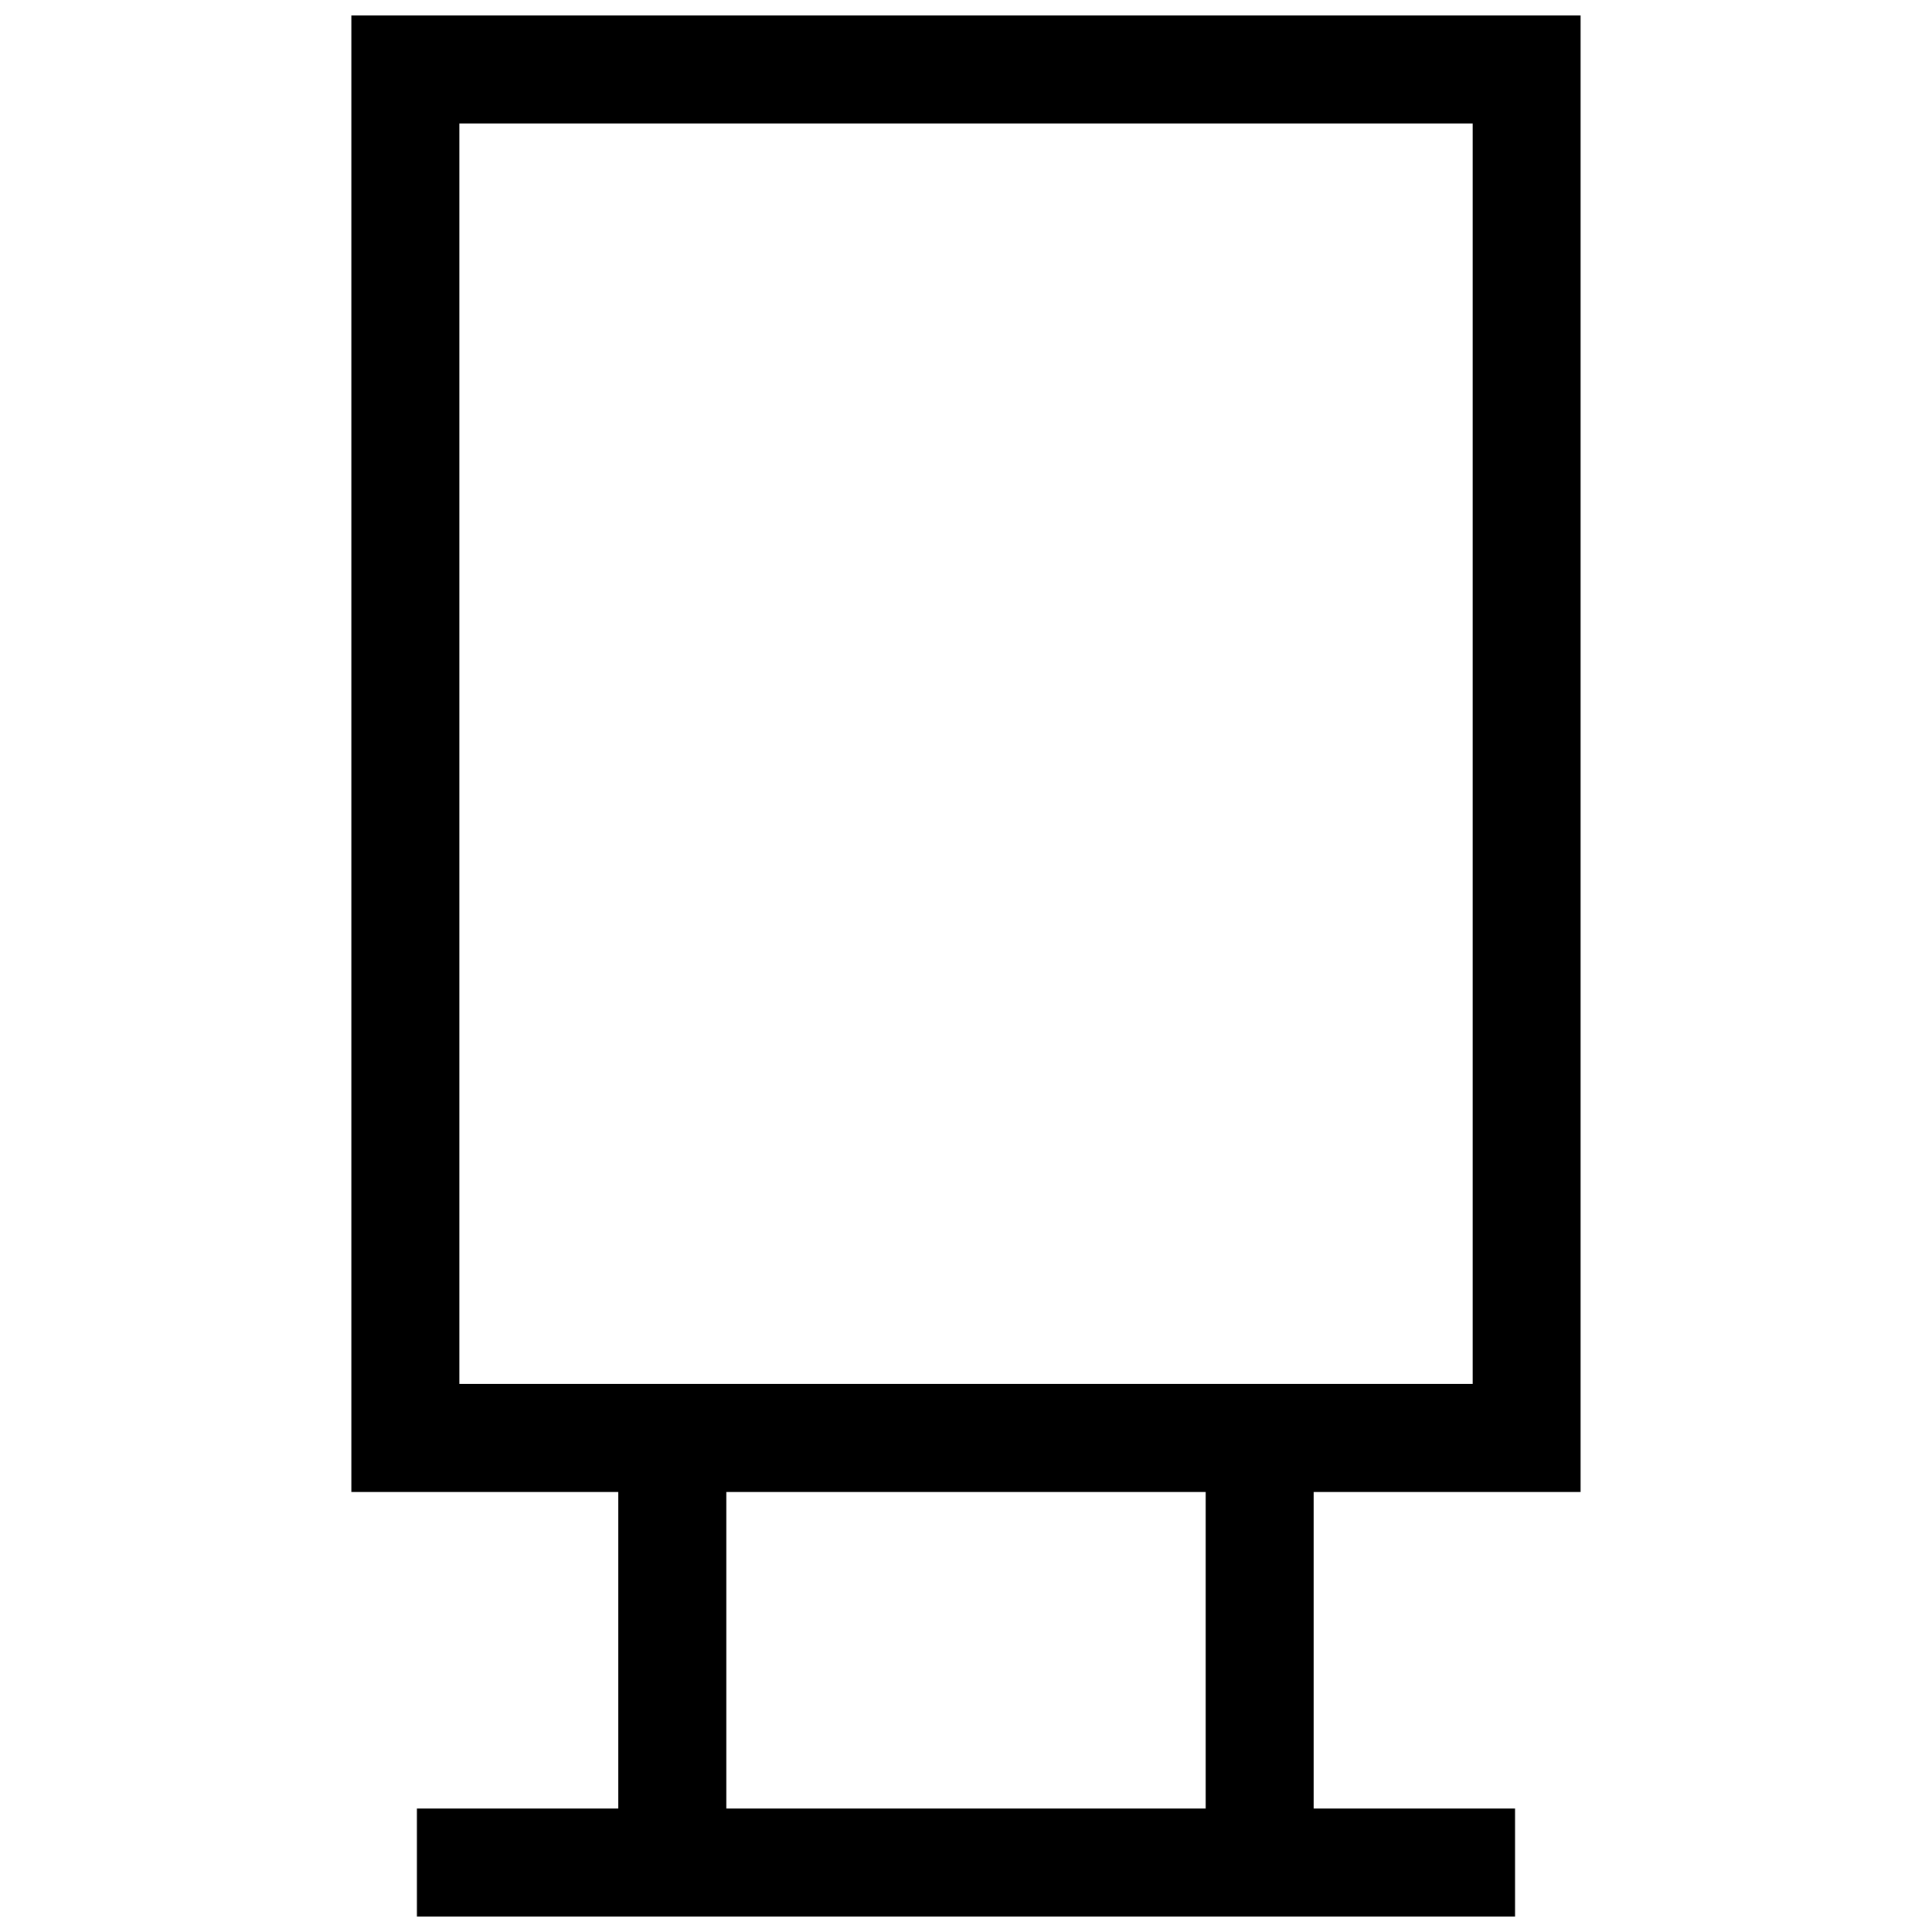 <?xml version="1.0" encoding="UTF-8"?>
<!-- Uploaded to: ICON Repo, www.svgrepo.com, Generator: ICON Repo Mixer Tools -->
<svg width="800px" height="800px" version="1.1" viewBox="144 144 512 512" xmlns="http://www.w3.org/2000/svg">
 <defs>
  <clipPath id="a">
   <path d="m237 148.09h326v503.81h-326z"/>
  </clipPath>
 </defs>
 <g clip-path="url(#a)">
  <path d="m254.49 651.9h291.01v-28.617h-53.375v-83.883h70.754v-391.31h-325.77v391.31h70.754v83.883h-53.375zm82-112.5h127.02v83.883h-127.02zm-70.754-362.68h268.54v334.05l-268.54 0.004z" fill-rule="evenodd"/>
 </g>
</svg>